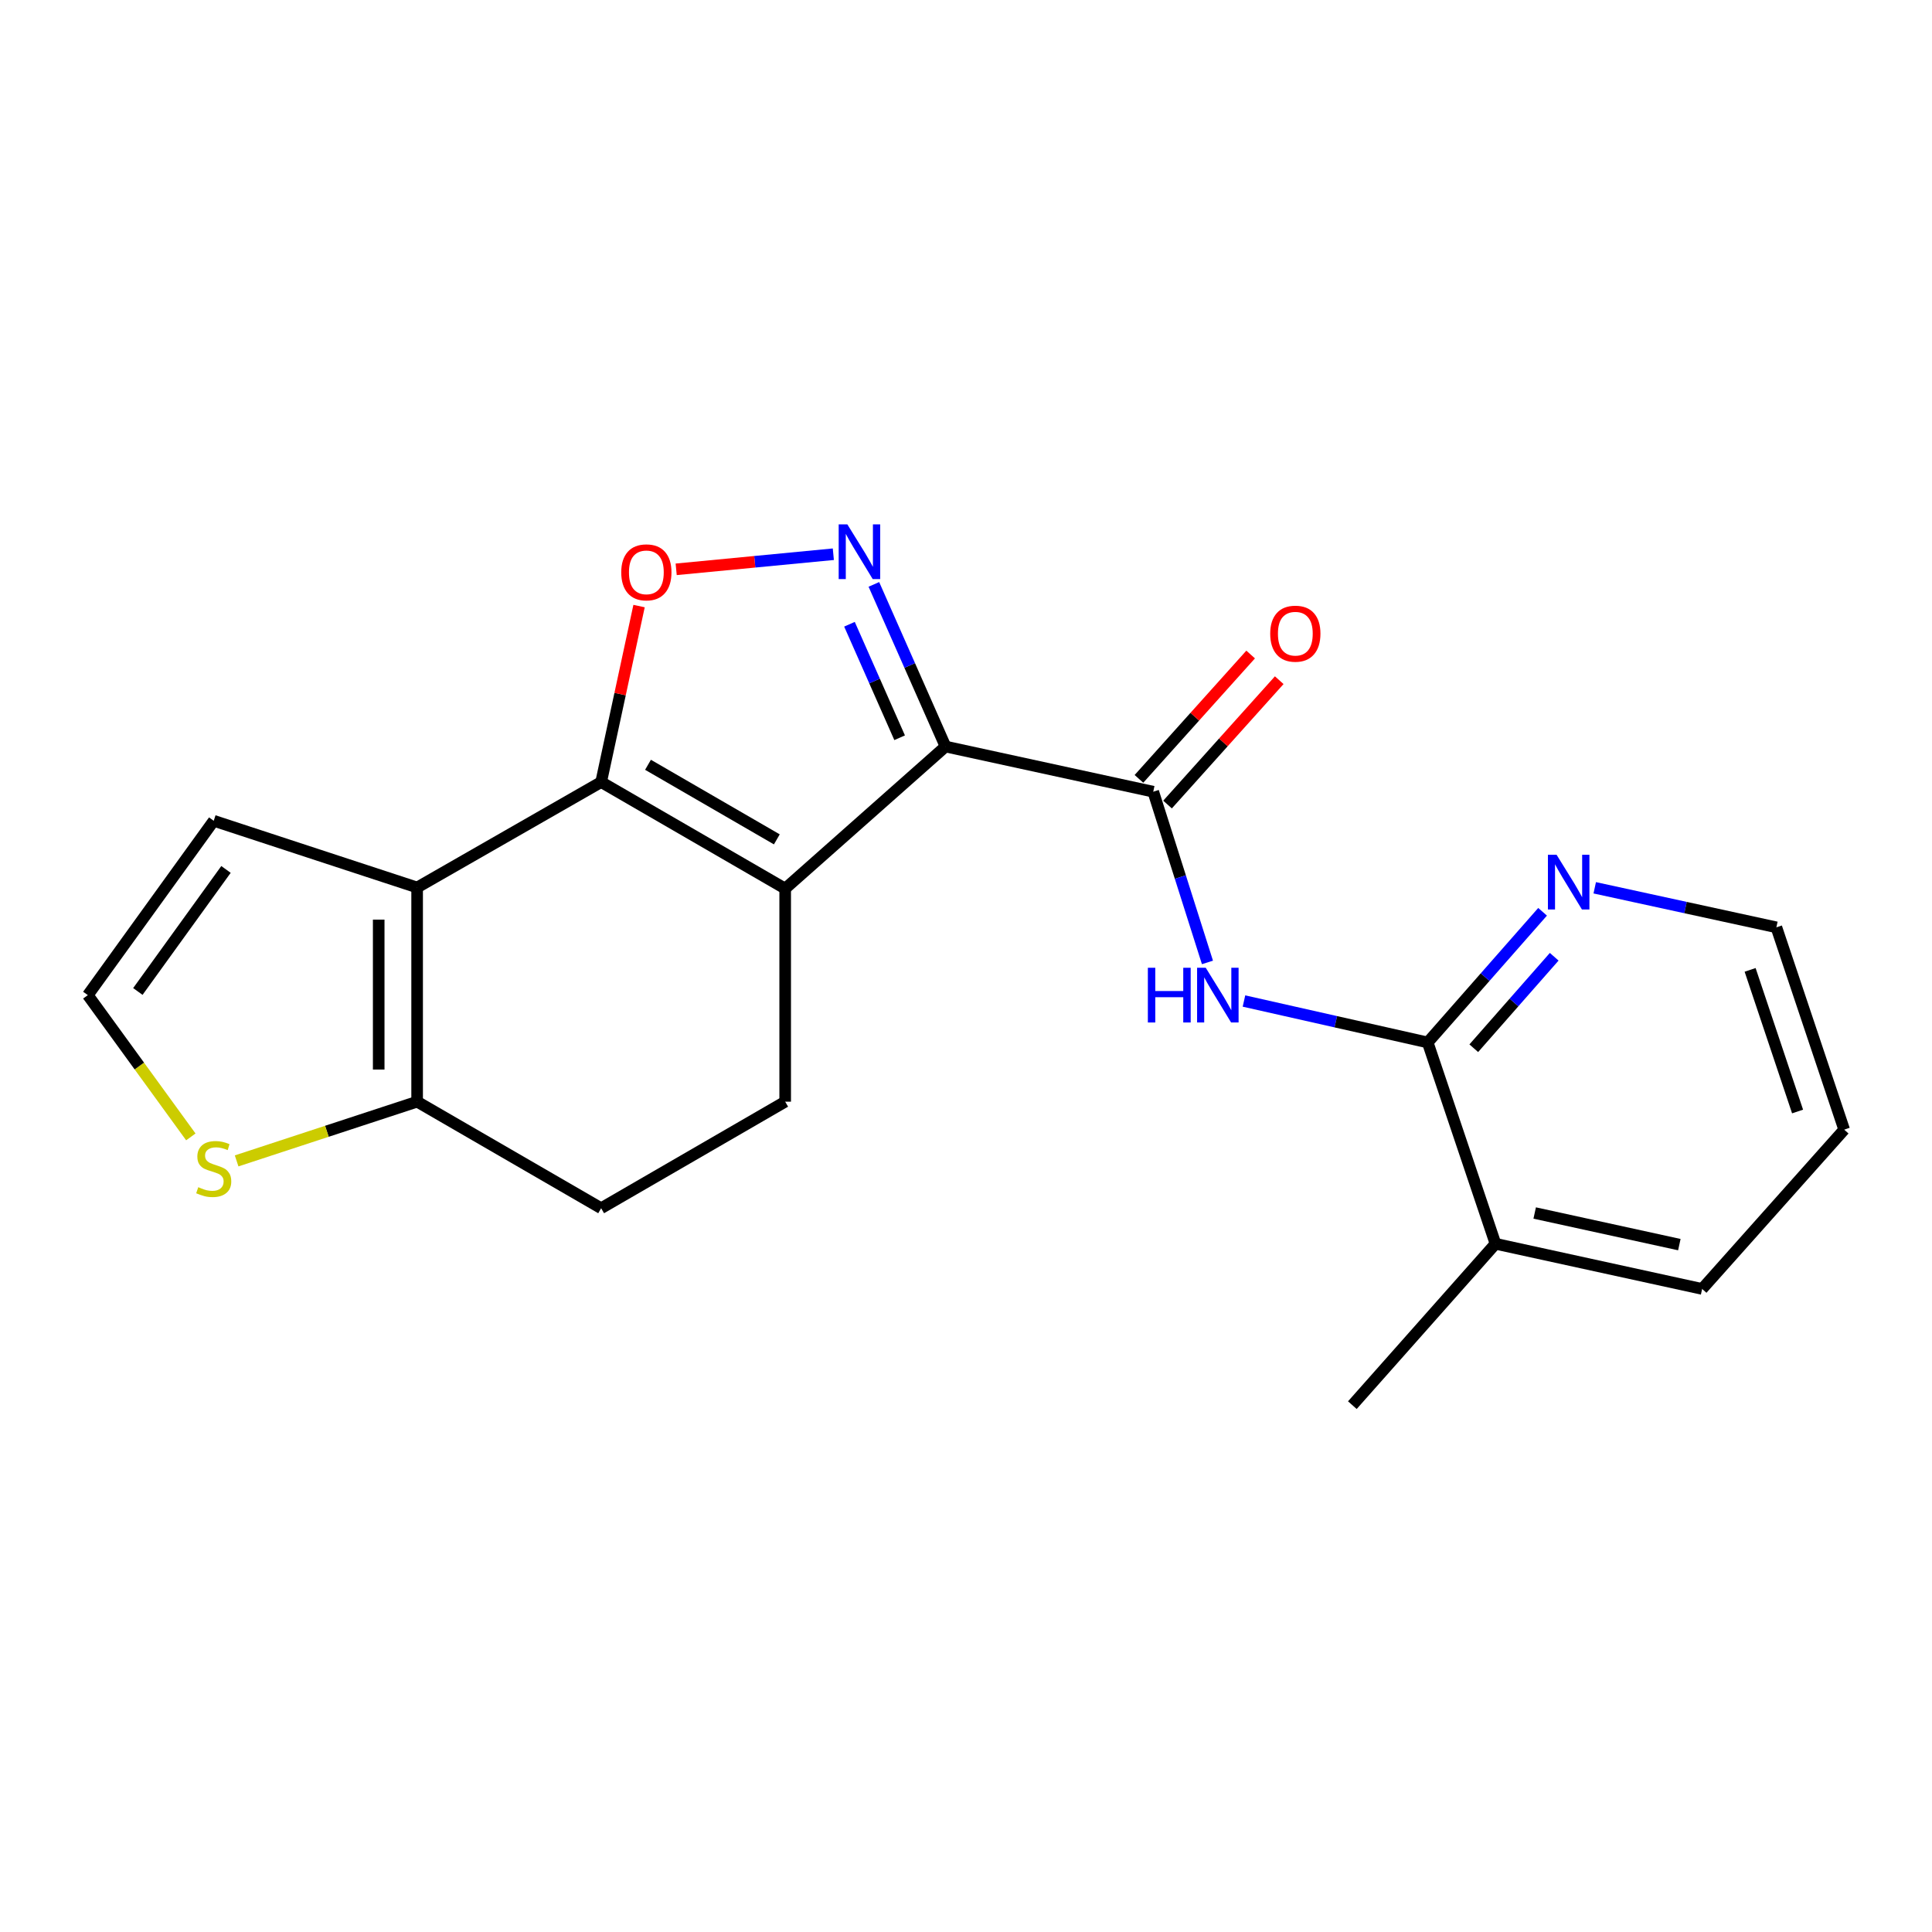 <?xml version='1.0' encoding='iso-8859-1'?>
<svg version='1.1' baseProfile='full'
              xmlns='http://www.w3.org/2000/svg'
                      xmlns:rdkit='http://www.rdkit.org/xml'
                      xmlns:xlink='http://www.w3.org/1999/xlink'
                  xml:space='preserve'
width='1000px' height='1000px' viewBox='0 0 1000 1000'>
<!-- END OF HEADER -->
<rect style='opacity:1.0;fill:#FFFFFF;stroke:none' width='1000' height='1000' x='0' y='0'> </rect>
<path class='bond-0' d='M 489.403,386.405 L 406.41,459.94' style='fill:none;fill-rule:evenodd;stroke:#000000;stroke-width:6px;stroke-linecap:butt;stroke-linejoin:miter;stroke-opacity:1' />
<path class='bond-2' d='M 489.403,386.405 L 470.86,344.444' style='fill:none;fill-rule:evenodd;stroke:#000000;stroke-width:6px;stroke-linecap:butt;stroke-linejoin:miter;stroke-opacity:1' />
<path class='bond-2' d='M 470.86,344.444 L 452.316,302.483' style='fill:none;fill-rule:evenodd;stroke:#0000FF;stroke-width:6px;stroke-linecap:butt;stroke-linejoin:miter;stroke-opacity:1' />
<path class='bond-2' d='M 465.648,381.856 L 452.668,352.484' style='fill:none;fill-rule:evenodd;stroke:#000000;stroke-width:6px;stroke-linecap:butt;stroke-linejoin:miter;stroke-opacity:1' />
<path class='bond-2' d='M 452.668,352.484 L 439.687,323.111' style='fill:none;fill-rule:evenodd;stroke:#0000FF;stroke-width:6px;stroke-linecap:butt;stroke-linejoin:miter;stroke-opacity:1' />
<path class='bond-4' d='M 489.403,386.405 L 596.916,409.786' style='fill:none;fill-rule:evenodd;stroke:#000000;stroke-width:6px;stroke-linecap:butt;stroke-linejoin:miter;stroke-opacity:1' />
<path class='bond-1' d='M 406.41,459.94 L 311.152,404.792' style='fill:none;fill-rule:evenodd;stroke:#000000;stroke-width:6px;stroke-linecap:butt;stroke-linejoin:miter;stroke-opacity:1' />
<path class='bond-1' d='M 402.087,434.455 L 335.406,395.851' style='fill:none;fill-rule:evenodd;stroke:#000000;stroke-width:6px;stroke-linecap:butt;stroke-linejoin:miter;stroke-opacity:1' />
<path class='bond-9' d='M 406.41,459.94 L 406.41,570.225' style='fill:none;fill-rule:evenodd;stroke:#000000;stroke-width:6px;stroke-linecap:butt;stroke-linejoin:miter;stroke-opacity:1' />
<path class='bond-3' d='M 311.152,404.792 L 215.905,459.365' style='fill:none;fill-rule:evenodd;stroke:#000000;stroke-width:6px;stroke-linecap:butt;stroke-linejoin:miter;stroke-opacity:1' />
<path class='bond-21' d='M 311.152,404.792 L 320.964,359.246' style='fill:none;fill-rule:evenodd;stroke:#000000;stroke-width:6px;stroke-linecap:butt;stroke-linejoin:miter;stroke-opacity:1' />
<path class='bond-21' d='M 320.964,359.246 L 330.777,313.701' style='fill:none;fill-rule:evenodd;stroke:#FF0000;stroke-width:6px;stroke-linecap:butt;stroke-linejoin:miter;stroke-opacity:1' />
<path class='bond-5' d='M 431.331,286.865 L 390.658,290.773' style='fill:none;fill-rule:evenodd;stroke:#0000FF;stroke-width:6px;stroke-linecap:butt;stroke-linejoin:miter;stroke-opacity:1' />
<path class='bond-5' d='M 390.658,290.773 L 349.986,294.681' style='fill:none;fill-rule:evenodd;stroke:#FF0000;stroke-width:6px;stroke-linecap:butt;stroke-linejoin:miter;stroke-opacity:1' />
<path class='bond-11' d='M 215.905,459.365 L 110.625,424.835' style='fill:none;fill-rule:evenodd;stroke:#000000;stroke-width:6px;stroke-linecap:butt;stroke-linejoin:miter;stroke-opacity:1' />
<path class='bond-22' d='M 215.905,459.365 L 215.905,570.225' style='fill:none;fill-rule:evenodd;stroke:#000000;stroke-width:6px;stroke-linecap:butt;stroke-linejoin:miter;stroke-opacity:1' />
<path class='bond-22' d='M 196.016,475.994 L 196.016,553.596' style='fill:none;fill-rule:evenodd;stroke:#000000;stroke-width:6px;stroke-linecap:butt;stroke-linejoin:miter;stroke-opacity:1' />
<path class='bond-6' d='M 596.916,409.786 L 610.947,453.971' style='fill:none;fill-rule:evenodd;stroke:#000000;stroke-width:6px;stroke-linecap:butt;stroke-linejoin:miter;stroke-opacity:1' />
<path class='bond-6' d='M 610.947,453.971 L 624.978,498.155' style='fill:none;fill-rule:evenodd;stroke:#0000FF;stroke-width:6px;stroke-linecap:butt;stroke-linejoin:miter;stroke-opacity:1' />
<path class='bond-14' d='M 604.314,416.431 L 633.222,384.248' style='fill:none;fill-rule:evenodd;stroke:#000000;stroke-width:6px;stroke-linecap:butt;stroke-linejoin:miter;stroke-opacity:1' />
<path class='bond-14' d='M 633.222,384.248 L 662.13,352.066' style='fill:none;fill-rule:evenodd;stroke:#FF0000;stroke-width:6px;stroke-linecap:butt;stroke-linejoin:miter;stroke-opacity:1' />
<path class='bond-14' d='M 589.517,403.141 L 618.426,370.958' style='fill:none;fill-rule:evenodd;stroke:#000000;stroke-width:6px;stroke-linecap:butt;stroke-linejoin:miter;stroke-opacity:1' />
<path class='bond-14' d='M 618.426,370.958 L 647.334,338.775' style='fill:none;fill-rule:evenodd;stroke:#FF0000;stroke-width:6px;stroke-linecap:butt;stroke-linejoin:miter;stroke-opacity:1' />
<path class='bond-8' d='M 643.875,518.127 L 691.422,528.851' style='fill:none;fill-rule:evenodd;stroke:#0000FF;stroke-width:6px;stroke-linecap:butt;stroke-linejoin:miter;stroke-opacity:1' />
<path class='bond-8' d='M 691.422,528.851 L 738.969,539.574' style='fill:none;fill-rule:evenodd;stroke:#000000;stroke-width:6px;stroke-linecap:butt;stroke-linejoin:miter;stroke-opacity:1' />
<path class='bond-7' d='M 215.905,570.225 L 311.152,625.374' style='fill:none;fill-rule:evenodd;stroke:#000000;stroke-width:6px;stroke-linecap:butt;stroke-linejoin:miter;stroke-opacity:1' />
<path class='bond-10' d='M 215.905,570.225 L 169.19,585.552' style='fill:none;fill-rule:evenodd;stroke:#000000;stroke-width:6px;stroke-linecap:butt;stroke-linejoin:miter;stroke-opacity:1' />
<path class='bond-10' d='M 169.19,585.552 L 122.475,600.879' style='fill:none;fill-rule:evenodd;stroke:#CCCC00;stroke-width:6px;stroke-linecap:butt;stroke-linejoin:miter;stroke-opacity:1' />
<path class='bond-13' d='M 738.969,539.574 L 768.703,505.756' style='fill:none;fill-rule:evenodd;stroke:#000000;stroke-width:6px;stroke-linecap:butt;stroke-linejoin:miter;stroke-opacity:1' />
<path class='bond-13' d='M 768.703,505.756 L 798.437,471.938' style='fill:none;fill-rule:evenodd;stroke:#0000FF;stroke-width:6px;stroke-linecap:butt;stroke-linejoin:miter;stroke-opacity:1' />
<path class='bond-13' d='M 762.826,542.562 L 783.64,518.889' style='fill:none;fill-rule:evenodd;stroke:#000000;stroke-width:6px;stroke-linecap:butt;stroke-linejoin:miter;stroke-opacity:1' />
<path class='bond-13' d='M 783.64,518.889 L 804.454,495.216' style='fill:none;fill-rule:evenodd;stroke:#0000FF;stroke-width:6px;stroke-linecap:butt;stroke-linejoin:miter;stroke-opacity:1' />
<path class='bond-16' d='M 738.969,539.574 L 774.062,643.771' style='fill:none;fill-rule:evenodd;stroke:#000000;stroke-width:6px;stroke-linecap:butt;stroke-linejoin:miter;stroke-opacity:1' />
<path class='bond-15' d='M 406.41,570.225 L 311.152,625.374' style='fill:none;fill-rule:evenodd;stroke:#000000;stroke-width:6px;stroke-linecap:butt;stroke-linejoin:miter;stroke-opacity:1' />
<path class='bond-23' d='M 98.773,588.456 L 72.114,551.766' style='fill:none;fill-rule:evenodd;stroke:#CCCC00;stroke-width:6px;stroke-linecap:butt;stroke-linejoin:miter;stroke-opacity:1' />
<path class='bond-23' d='M 72.114,551.766 L 45.455,515.077' style='fill:none;fill-rule:evenodd;stroke:#000000;stroke-width:6px;stroke-linecap:butt;stroke-linejoin:miter;stroke-opacity:1' />
<path class='bond-12' d='M 110.625,424.835 L 45.455,515.077' style='fill:none;fill-rule:evenodd;stroke:#000000;stroke-width:6px;stroke-linecap:butt;stroke-linejoin:miter;stroke-opacity:1' />
<path class='bond-12' d='M 116.973,450.016 L 71.354,513.185' style='fill:none;fill-rule:evenodd;stroke:#000000;stroke-width:6px;stroke-linecap:butt;stroke-linejoin:miter;stroke-opacity:1' />
<path class='bond-17' d='M 825.431,459.517 L 872.441,469.751' style='fill:none;fill-rule:evenodd;stroke:#0000FF;stroke-width:6px;stroke-linecap:butt;stroke-linejoin:miter;stroke-opacity:1' />
<path class='bond-17' d='M 872.441,469.751 L 919.452,479.984' style='fill:none;fill-rule:evenodd;stroke:#000000;stroke-width:6px;stroke-linecap:butt;stroke-linejoin:miter;stroke-opacity:1' />
<path class='bond-18' d='M 774.062,643.771 L 699.975,727.306' style='fill:none;fill-rule:evenodd;stroke:#000000;stroke-width:6px;stroke-linecap:butt;stroke-linejoin:miter;stroke-opacity:1' />
<path class='bond-19' d='M 774.062,643.771 L 881.022,667.152' style='fill:none;fill-rule:evenodd;stroke:#000000;stroke-width:6px;stroke-linecap:butt;stroke-linejoin:miter;stroke-opacity:1' />
<path class='bond-19' d='M 794.353,627.848 L 869.225,644.215' style='fill:none;fill-rule:evenodd;stroke:#000000;stroke-width:6px;stroke-linecap:butt;stroke-linejoin:miter;stroke-opacity:1' />
<path class='bond-24' d='M 919.452,479.984 L 954.545,584.7' style='fill:none;fill-rule:evenodd;stroke:#000000;stroke-width:6px;stroke-linecap:butt;stroke-linejoin:miter;stroke-opacity:1' />
<path class='bond-24' d='M 905.858,502.011 L 930.423,575.313' style='fill:none;fill-rule:evenodd;stroke:#000000;stroke-width:6px;stroke-linecap:butt;stroke-linejoin:miter;stroke-opacity:1' />
<path class='bond-20' d='M 881.022,667.152 L 954.545,584.7' style='fill:none;fill-rule:evenodd;stroke:#000000;stroke-width:6px;stroke-linecap:butt;stroke-linejoin:miter;stroke-opacity:1' />
<path  class='atom-3' d='M 438.581 271.407
L 447.861 286.407
Q 448.781 287.887, 450.261 290.567
Q 451.741 293.247, 451.821 293.407
L 451.821 271.407
L 455.581 271.407
L 455.581 299.727
L 451.701 299.727
L 441.741 283.327
Q 440.581 281.407, 439.341 279.207
Q 438.141 277.007, 437.781 276.327
L 437.781 299.727
L 434.101 299.727
L 434.101 271.407
L 438.581 271.407
' fill='#0000FF'/>
<path  class='atom-6' d='M 321.555 296.243
Q 321.555 289.443, 324.915 285.643
Q 328.275 281.843, 334.555 281.843
Q 340.835 281.843, 344.195 285.643
Q 347.555 289.443, 347.555 296.243
Q 347.555 303.123, 344.155 307.043
Q 340.755 310.923, 334.555 310.923
Q 328.315 310.923, 324.915 307.043
Q 321.555 303.163, 321.555 296.243
M 334.555 307.723
Q 338.875 307.723, 341.195 304.843
Q 343.555 301.923, 343.555 296.243
Q 343.555 290.683, 341.195 287.883
Q 338.875 285.043, 334.555 285.043
Q 330.235 285.043, 327.875 287.843
Q 325.555 290.643, 325.555 296.243
Q 325.555 301.963, 327.875 304.843
Q 330.235 307.723, 334.555 307.723
' fill='#FF0000'/>
<path  class='atom-7' d='M 594.132 500.917
L 597.972 500.917
L 597.972 512.957
L 612.452 512.957
L 612.452 500.917
L 616.292 500.917
L 616.292 529.237
L 612.452 529.237
L 612.452 516.157
L 597.972 516.157
L 597.972 529.237
L 594.132 529.237
L 594.132 500.917
' fill='#0000FF'/>
<path  class='atom-7' d='M 624.092 500.917
L 633.372 515.917
Q 634.292 517.397, 635.772 520.077
Q 637.252 522.757, 637.332 522.917
L 637.332 500.917
L 641.092 500.917
L 641.092 529.237
L 637.212 529.237
L 627.252 512.837
Q 626.092 510.917, 624.852 508.717
Q 623.652 506.517, 623.292 505.837
L 623.292 529.237
L 619.612 529.237
L 619.612 500.917
L 624.092 500.917
' fill='#0000FF'/>
<path  class='atom-11' d='M 102.625 614.486
Q 102.945 614.606, 104.265 615.166
Q 105.585 615.726, 107.025 616.086
Q 108.505 616.406, 109.945 616.406
Q 112.625 616.406, 114.185 615.126
Q 115.745 613.806, 115.745 611.526
Q 115.745 609.966, 114.945 609.006
Q 114.185 608.046, 112.985 607.526
Q 111.785 607.006, 109.785 606.406
Q 107.265 605.646, 105.745 604.926
Q 104.265 604.206, 103.185 602.686
Q 102.145 601.166, 102.145 598.606
Q 102.145 595.046, 104.545 592.846
Q 106.985 590.646, 111.785 590.646
Q 115.065 590.646, 118.785 592.206
L 117.865 595.286
Q 114.465 593.886, 111.905 593.886
Q 109.145 593.886, 107.625 595.046
Q 106.105 596.166, 106.145 598.126
Q 106.145 599.646, 106.905 600.566
Q 107.705 601.486, 108.825 602.006
Q 109.985 602.526, 111.905 603.126
Q 114.465 603.926, 115.985 604.726
Q 117.505 605.526, 118.585 607.166
Q 119.705 608.766, 119.705 611.526
Q 119.705 615.446, 117.065 617.566
Q 114.465 619.646, 110.105 619.646
Q 107.585 619.646, 105.665 619.086
Q 103.785 618.566, 101.545 617.646
L 102.625 614.486
' fill='#CCCC00'/>
<path  class='atom-14' d='M 805.68 442.421
L 814.96 457.421
Q 815.88 458.901, 817.36 461.581
Q 818.84 464.261, 818.92 464.421
L 818.92 442.421
L 822.68 442.421
L 822.68 470.741
L 818.8 470.741
L 808.84 454.341
Q 807.68 452.421, 806.44 450.221
Q 805.24 448.021, 804.88 447.341
L 804.88 470.741
L 801.2 470.741
L 801.2 442.421
L 805.68 442.421
' fill='#0000FF'/>
<path  class='atom-15' d='M 657.461 327.989
Q 657.461 321.189, 660.821 317.389
Q 664.181 313.589, 670.461 313.589
Q 676.741 313.589, 680.101 317.389
Q 683.461 321.189, 683.461 327.989
Q 683.461 334.869, 680.061 338.789
Q 676.661 342.669, 670.461 342.669
Q 664.221 342.669, 660.821 338.789
Q 657.461 334.909, 657.461 327.989
M 670.461 339.469
Q 674.781 339.469, 677.101 336.589
Q 679.461 333.669, 679.461 327.989
Q 679.461 322.429, 677.101 319.629
Q 674.781 316.789, 670.461 316.789
Q 666.141 316.789, 663.781 319.589
Q 661.461 322.389, 661.461 327.989
Q 661.461 333.709, 663.781 336.589
Q 666.141 339.469, 670.461 339.469
' fill='#FF0000'/>
</svg>
